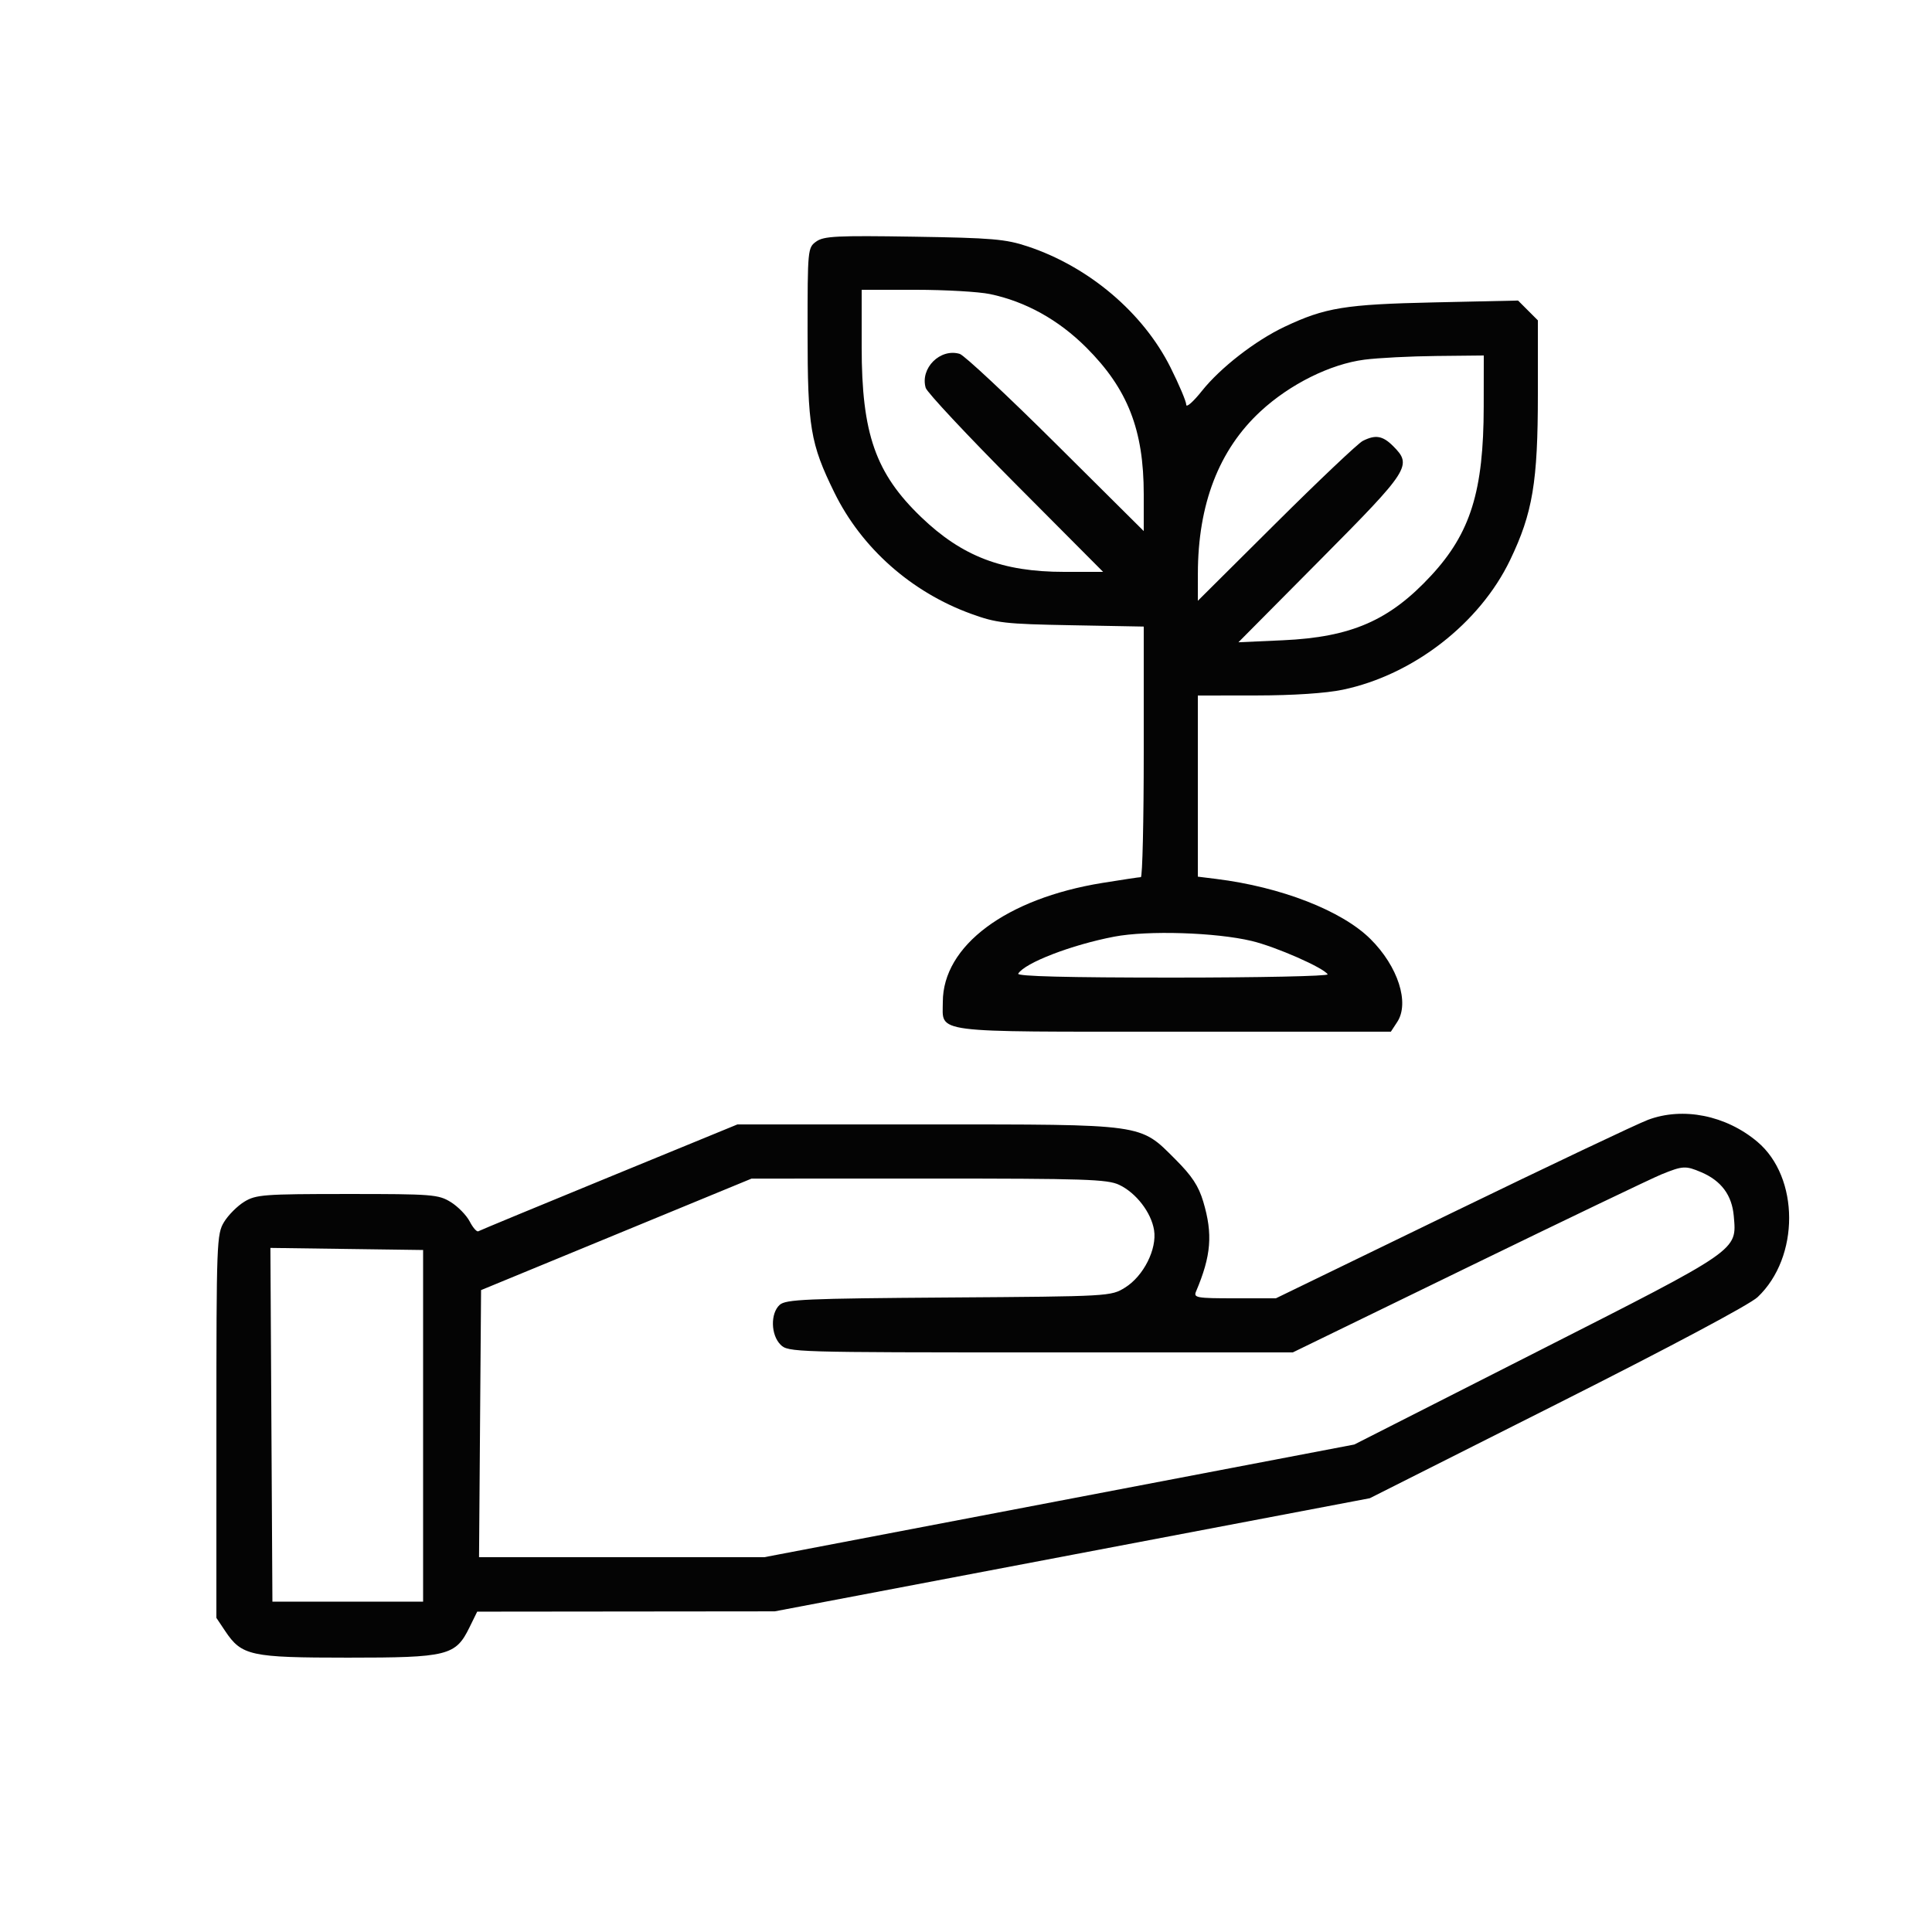 <svg id="svgContent" version="1.1" width="500" height="500" style="position: relative; width: 500px; height: 500px; margin:auto; user-select: none; cursor: default;" xmlns="http://www.w3.org/2000/svg" xmlns:xlink="http://www.w3.org/1999/xlink" viewBox="0 0 500 500"><g id="svgPath"><path d="M 211.250 62.502 C 209.035 64.088, 209 64.452, 209 85.847 C 209 110.550, 209.707 114.788, 215.947 127.500 C 222.984 141.835, 235.848 153.238, 251.324 158.858 C 257.913 161.251, 260.033 161.492, 277.250 161.810 L 296 162.156 296 194.578 C 296 212.410, 295.663 227.002, 295.250 227.004 C 294.837 227.006, 290.347 227.682, 285.270 228.505 C 260.369 232.544, 244 244.763, 244 259.312 C 244 267.474, 240.316 267, 303.806 267 L 359.954 267 361.606 264.479 C 364.847 259.532, 361.796 250.087, 354.675 243.019 C 347.278 235.677, 331.542 229.547, 314.750 227.466 L 310 226.877 310 203.439 L 310 180 325.250 179.983 C 334.722 179.972, 343.152 179.410, 347.500 178.501 C 365.729 174.687, 382.927 161.356, 390.822 144.923 C 396.656 132.778, 398 124.739, 398 101.997 L 398 82.909 395.436 80.346 L 392.873 77.782 371.186 78.258 C 348.066 78.766, 342.950 79.600, 332.429 84.577 C 324.874 88.151, 315.825 95.177, 311.044 101.182 C 308.820 103.976, 307 105.580, 307 104.746 C 307 103.913, 305.166 99.567, 302.924 95.087 C 295.837 80.928, 281.832 69.055, 266 63.783 C 260.260 61.871, 256.811 61.576, 236.500 61.255 C 216.562 60.940, 213.200 61.106, 211.250 62.502 M 223 89.790 C 223 112.238, 226.580 122.478, 238.392 133.821 C 248.998 144.006, 259.430 148, 275.423 148 L 285.484 148 262.839 125.250 C 250.385 112.737, 239.915 101.547, 239.572 100.382 C 238.078 95.301, 243.324 90.064, 248.382 91.587 C 249.547 91.937, 260.738 102.398, 273.250 114.833 L 296 137.442 296 127.931 C 296 111.226, 291.851 100.635, 281.110 89.917 C 273.927 82.751, 265.403 78.024, 256.201 76.105 C 253.286 75.497, 244.624 75, 236.951 75 L 223 75 223 89.790 M 353.112 93.081 C 344.270 94.227, 333.809 99.431, 326.217 106.459 C 315.448 116.430, 310.027 130.486, 310.008 148.491 L 310 155.482 330.250 135.347 C 341.387 124.273, 351.483 114.715, 352.684 114.106 C 355.985 112.435, 357.845 112.754, 360.545 115.455 C 365.538 120.447, 364.836 121.544, 341.750 144.808 L 320.500 166.221 332 165.701 C 349.723 164.900, 359.613 160.586, 370.376 148.961 C 380.576 137.943, 383.954 127.092, 383.983 105.250 L 384 92 371.750 92.127 C 365.012 92.197, 356.625 92.626, 353.112 93.081 M 288.360 242.406 C 277.304 244.522, 265.252 249.166, 263.512 251.981 C 263.088 252.667, 276.171 253, 303.500 253 C 325.840 253, 343.883 252.620, 343.596 252.156 C 342.537 250.443, 330.198 245.022, 323.947 243.524 C 314.679 241.302, 297.025 240.748, 288.360 242.406 M 426.500 289.811 C 423.750 290.840, 400.957 301.654, 375.849 313.841 L 330.197 336 319.492 336 C 309.680 336, 308.848 335.854, 309.528 334.250 C 313.462 324.973, 313.911 319.430, 311.411 311.013 C 310.200 306.935, 308.475 304.317, 304.161 300.007 C 294.904 290.760, 296.622 291, 239.744 291 L 190.844 291 157.672 304.617 C 139.427 312.106, 124.182 318.421, 123.793 318.649 C 123.404 318.878, 122.402 317.744, 121.567 316.129 C 120.732 314.514, 118.522 312.250, 116.656 311.097 C 113.465 309.124, 111.881 309, 89.882 309.004 C 68.314 309.007, 66.247 309.162, 63.241 310.995 C 61.448 312.088, 59.088 314.448, 57.995 316.241 C 56.082 319.377, 56.007 321.371, 56.004 369.102 L 56 418.704 58.270 422.102 C 62.550 428.509, 64.796 428.997, 90.016 428.998 C 115.876 429, 117.900 428.498, 121.492 421.182 L 123.500 417.093 162 417.054 L 200.500 417.016 277.500 402.378 L 354.500 387.740 403 363.313 C 432.209 348.602, 452.841 337.616, 454.872 335.693 C 465.784 325.361, 465.741 304.692, 454.789 295.476 C 446.671 288.645, 435.556 286.419, 426.500 289.811 M 430 303.922 C 427.525 304.928, 405.043 315.707, 380.039 327.876 L 334.578 350 269.289 350 C 205.333 350, 203.959 349.959, 202 348 C 199.472 345.472, 199.354 339.895, 201.782 337.697 C 203.351 336.277, 208.591 336.049, 245.532 335.792 C 287.276 335.502, 287.520 335.488, 291.179 333.212 C 295.945 330.249, 299.466 323.258, 298.668 318.343 C 297.928 313.780, 294.027 308.715, 289.655 306.641 C 286.605 305.193, 280.796 305.001, 240.349 305.012 L 194.500 305.023 159.500 319.450 L 124.500 333.877 124.237 368.439 L 123.974 403 160.888 403 L 197.801 403 274.148 388.419 L 350.494 373.839 397.835 349.798 C 450.403 323.104, 449.477 323.742, 448.699 314.717 C 448.233 309.308, 445.468 305.581, 440.282 303.371 C 436.233 301.646, 435.506 301.685, 430 303.922 M 70.240 368.729 L 70.500 414.500 90 414.500 L 109.500 414.500 109.500 369 L 109.500 323.500 89.740 323.229 L 69.980 322.958 70.240 368.729" stroke="none" fill="#040404" fill-rule="evenodd"/></g></svg>